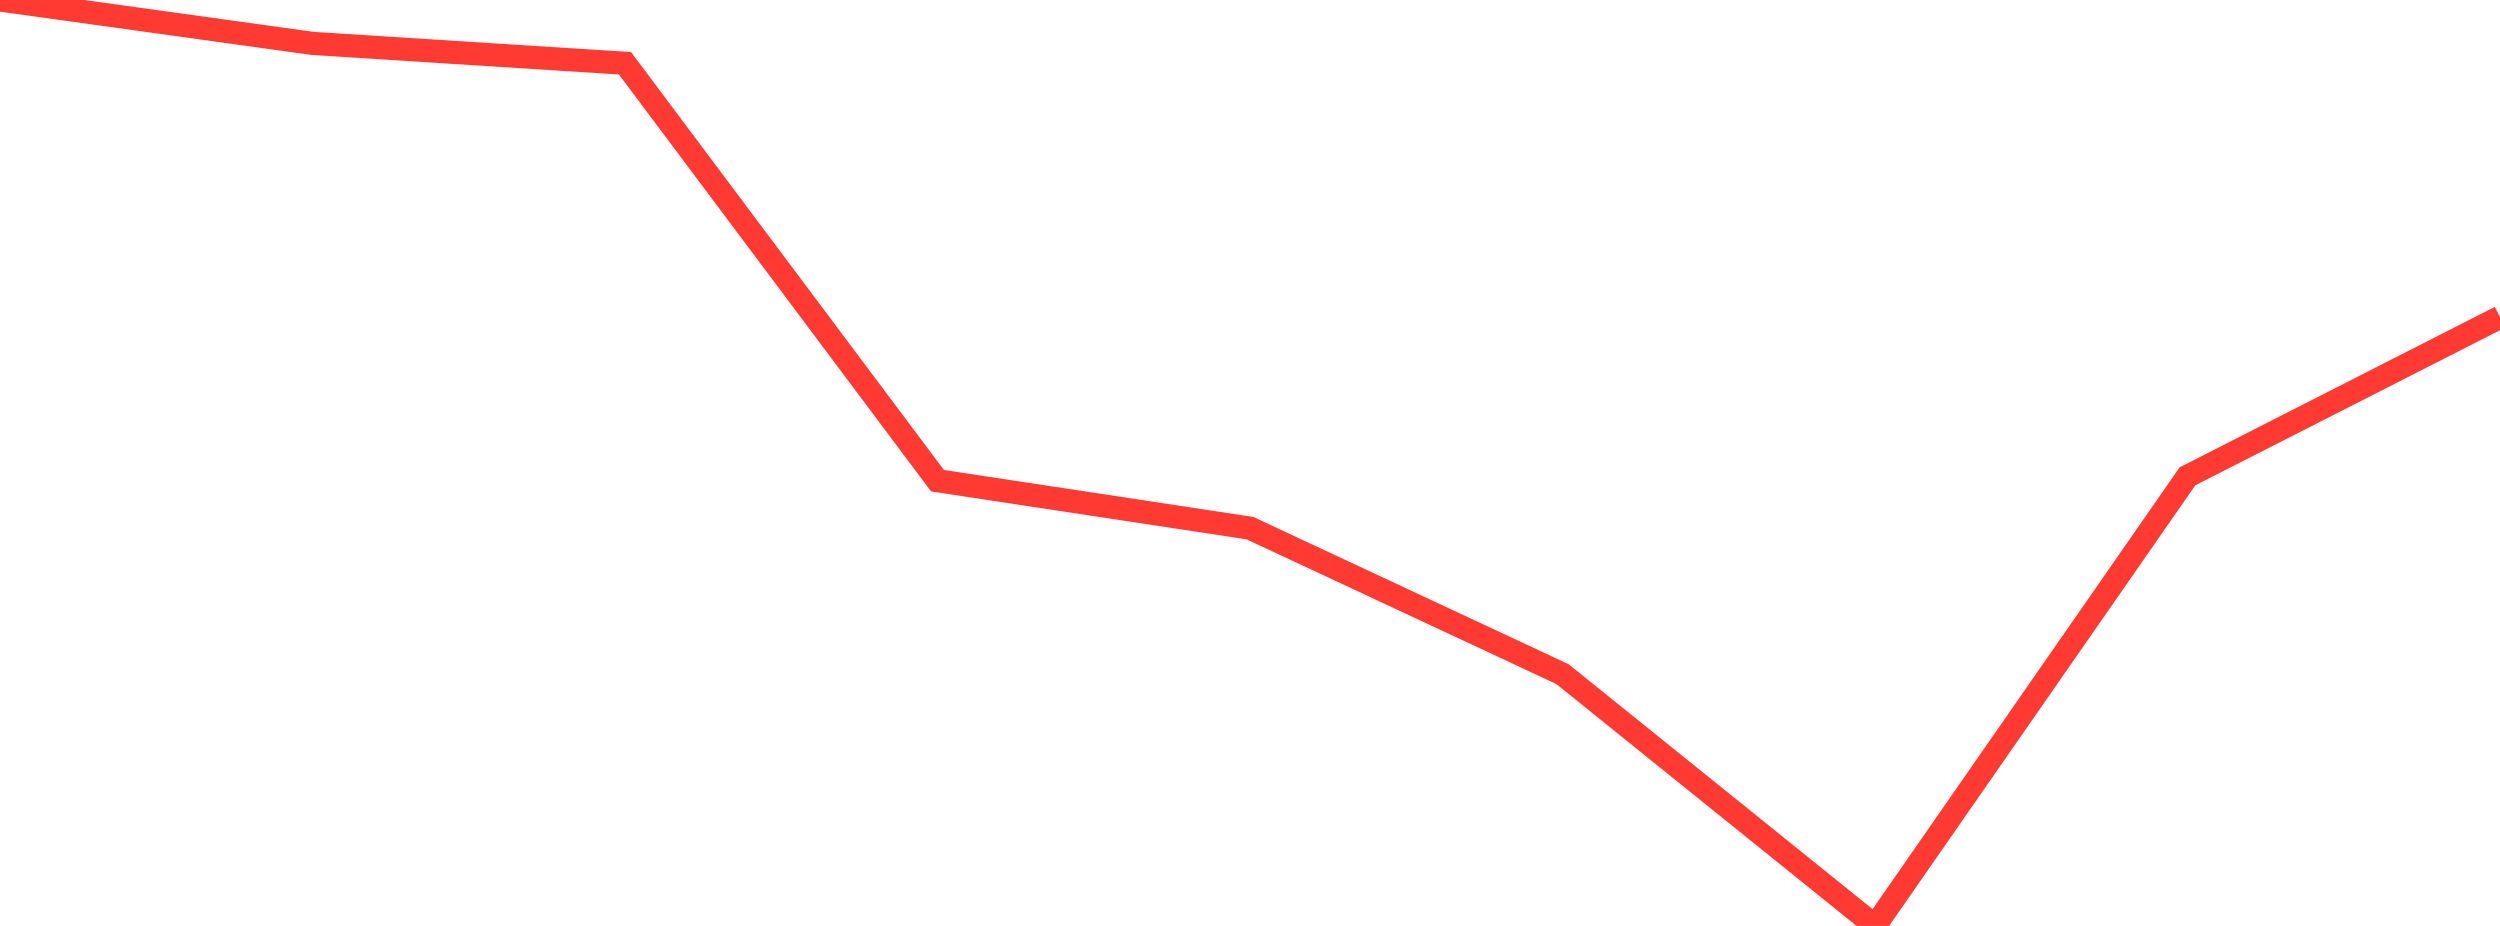 <?xml version="1.0" standalone="no"?>
<!DOCTYPE svg PUBLIC "-//W3C//DTD SVG 1.1//EN" "http://www.w3.org/Graphics/SVG/1.1/DTD/svg11.dtd">

<svg width="135" height="50" viewBox="0 0 135 50" preserveAspectRatio="none" 
  xmlns="http://www.w3.org/2000/svg"
  xmlns:xlink="http://www.w3.org/1999/xlink">


<polyline points="0.0, 0.0 16.875, 2.344 33.75, 3.418 50.625, 25.958 67.5, 28.521 84.375, 36.404 101.25, 50.0 118.125, 25.72 135.0, 17.13" fill="none" stroke="#ff3a33" stroke-width="1.25"/>

</svg>